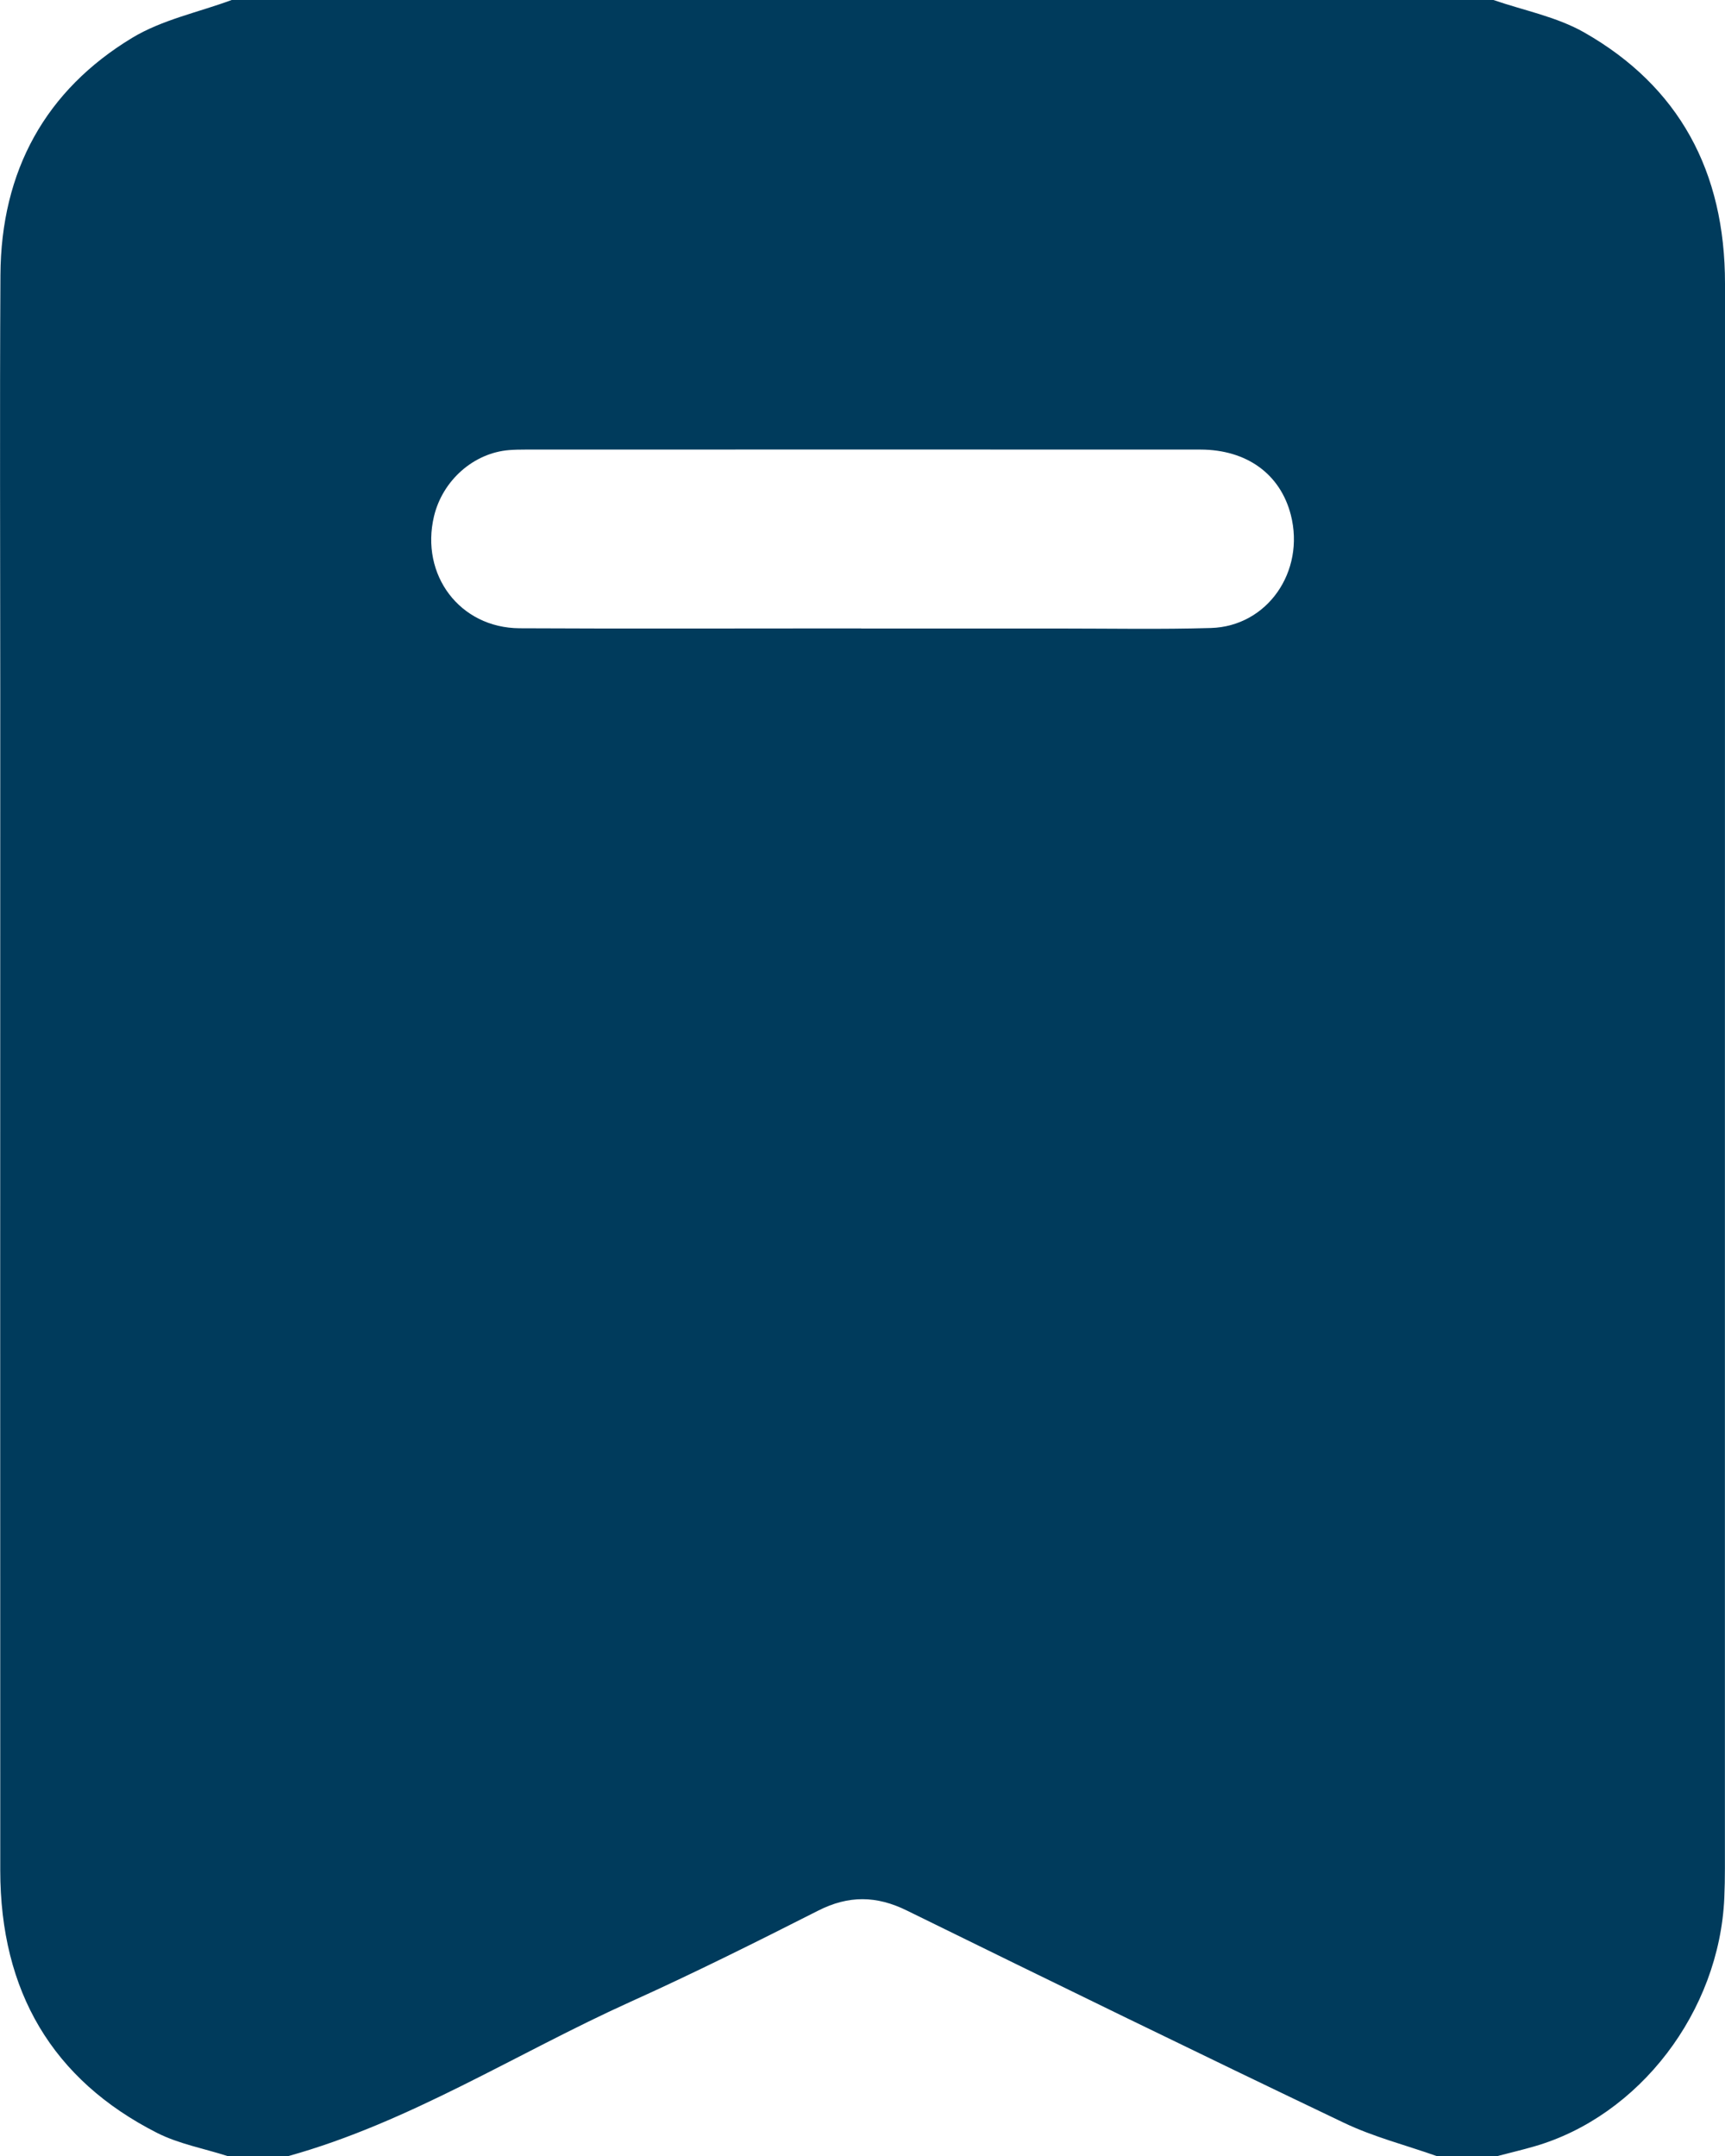 <svg width="20" height="25" viewBox="0 0 20 25" fill="none" xmlns="http://www.w3.org/2000/svg">
<g clip-path="url(#clip0_930_2669)">
<path d="M2.686 0C7.563 0 12.439 0 17.315 0C17.669 0.122 18.048 0.194 18.369 0.377C19.464 1.001 20.001 1.985 20 3.29C19.998 9.415 20 15.54 19.999 21.665C19.999 21.779 19.997 21.893 19.992 22.007C19.934 23.325 19.008 24.537 17.788 24.889C17.647 24.93 17.504 24.963 17.361 25.001H16.658C16.299 24.874 15.925 24.779 15.582 24.615C13.888 23.806 12.201 22.982 10.515 22.154C10.163 21.98 9.838 21.976 9.486 22.155C8.764 22.521 8.039 22.883 7.303 23.215C5.983 23.812 4.747 24.61 3.343 25.001H2.639C2.366 24.913 2.076 24.861 1.821 24.732C0.608 24.116 0.004 23.092 0.003 21.689C0.001 17.126 0.003 12.562 0.003 7.999C0.003 6.396 -0.004 4.794 0.005 3.191C0.011 1.977 0.531 1.045 1.532 0.439C1.881 0.228 2.3 0.143 2.686 0ZM9.985 7.288C10.758 7.288 11.532 7.288 12.305 7.288C12.883 7.288 13.461 7.299 14.039 7.282C14.694 7.263 15.134 6.627 14.966 5.97C14.844 5.497 14.456 5.214 13.918 5.213C11.309 5.212 8.7 5.212 6.091 5.213C6.028 5.213 5.966 5.214 5.903 5.219C5.491 5.252 5.132 5.57 5.032 5.986C4.87 6.667 5.331 7.281 6.024 7.285C7.345 7.292 8.665 7.286 9.985 7.287L9.985 7.288Z" fill="#003B5C"/>
</g>
<defs>
<clipPath id="clip0_930_2669">
<rect width="20" height="25" fill="white"/>
</clipPath>
</defs>
</svg>
